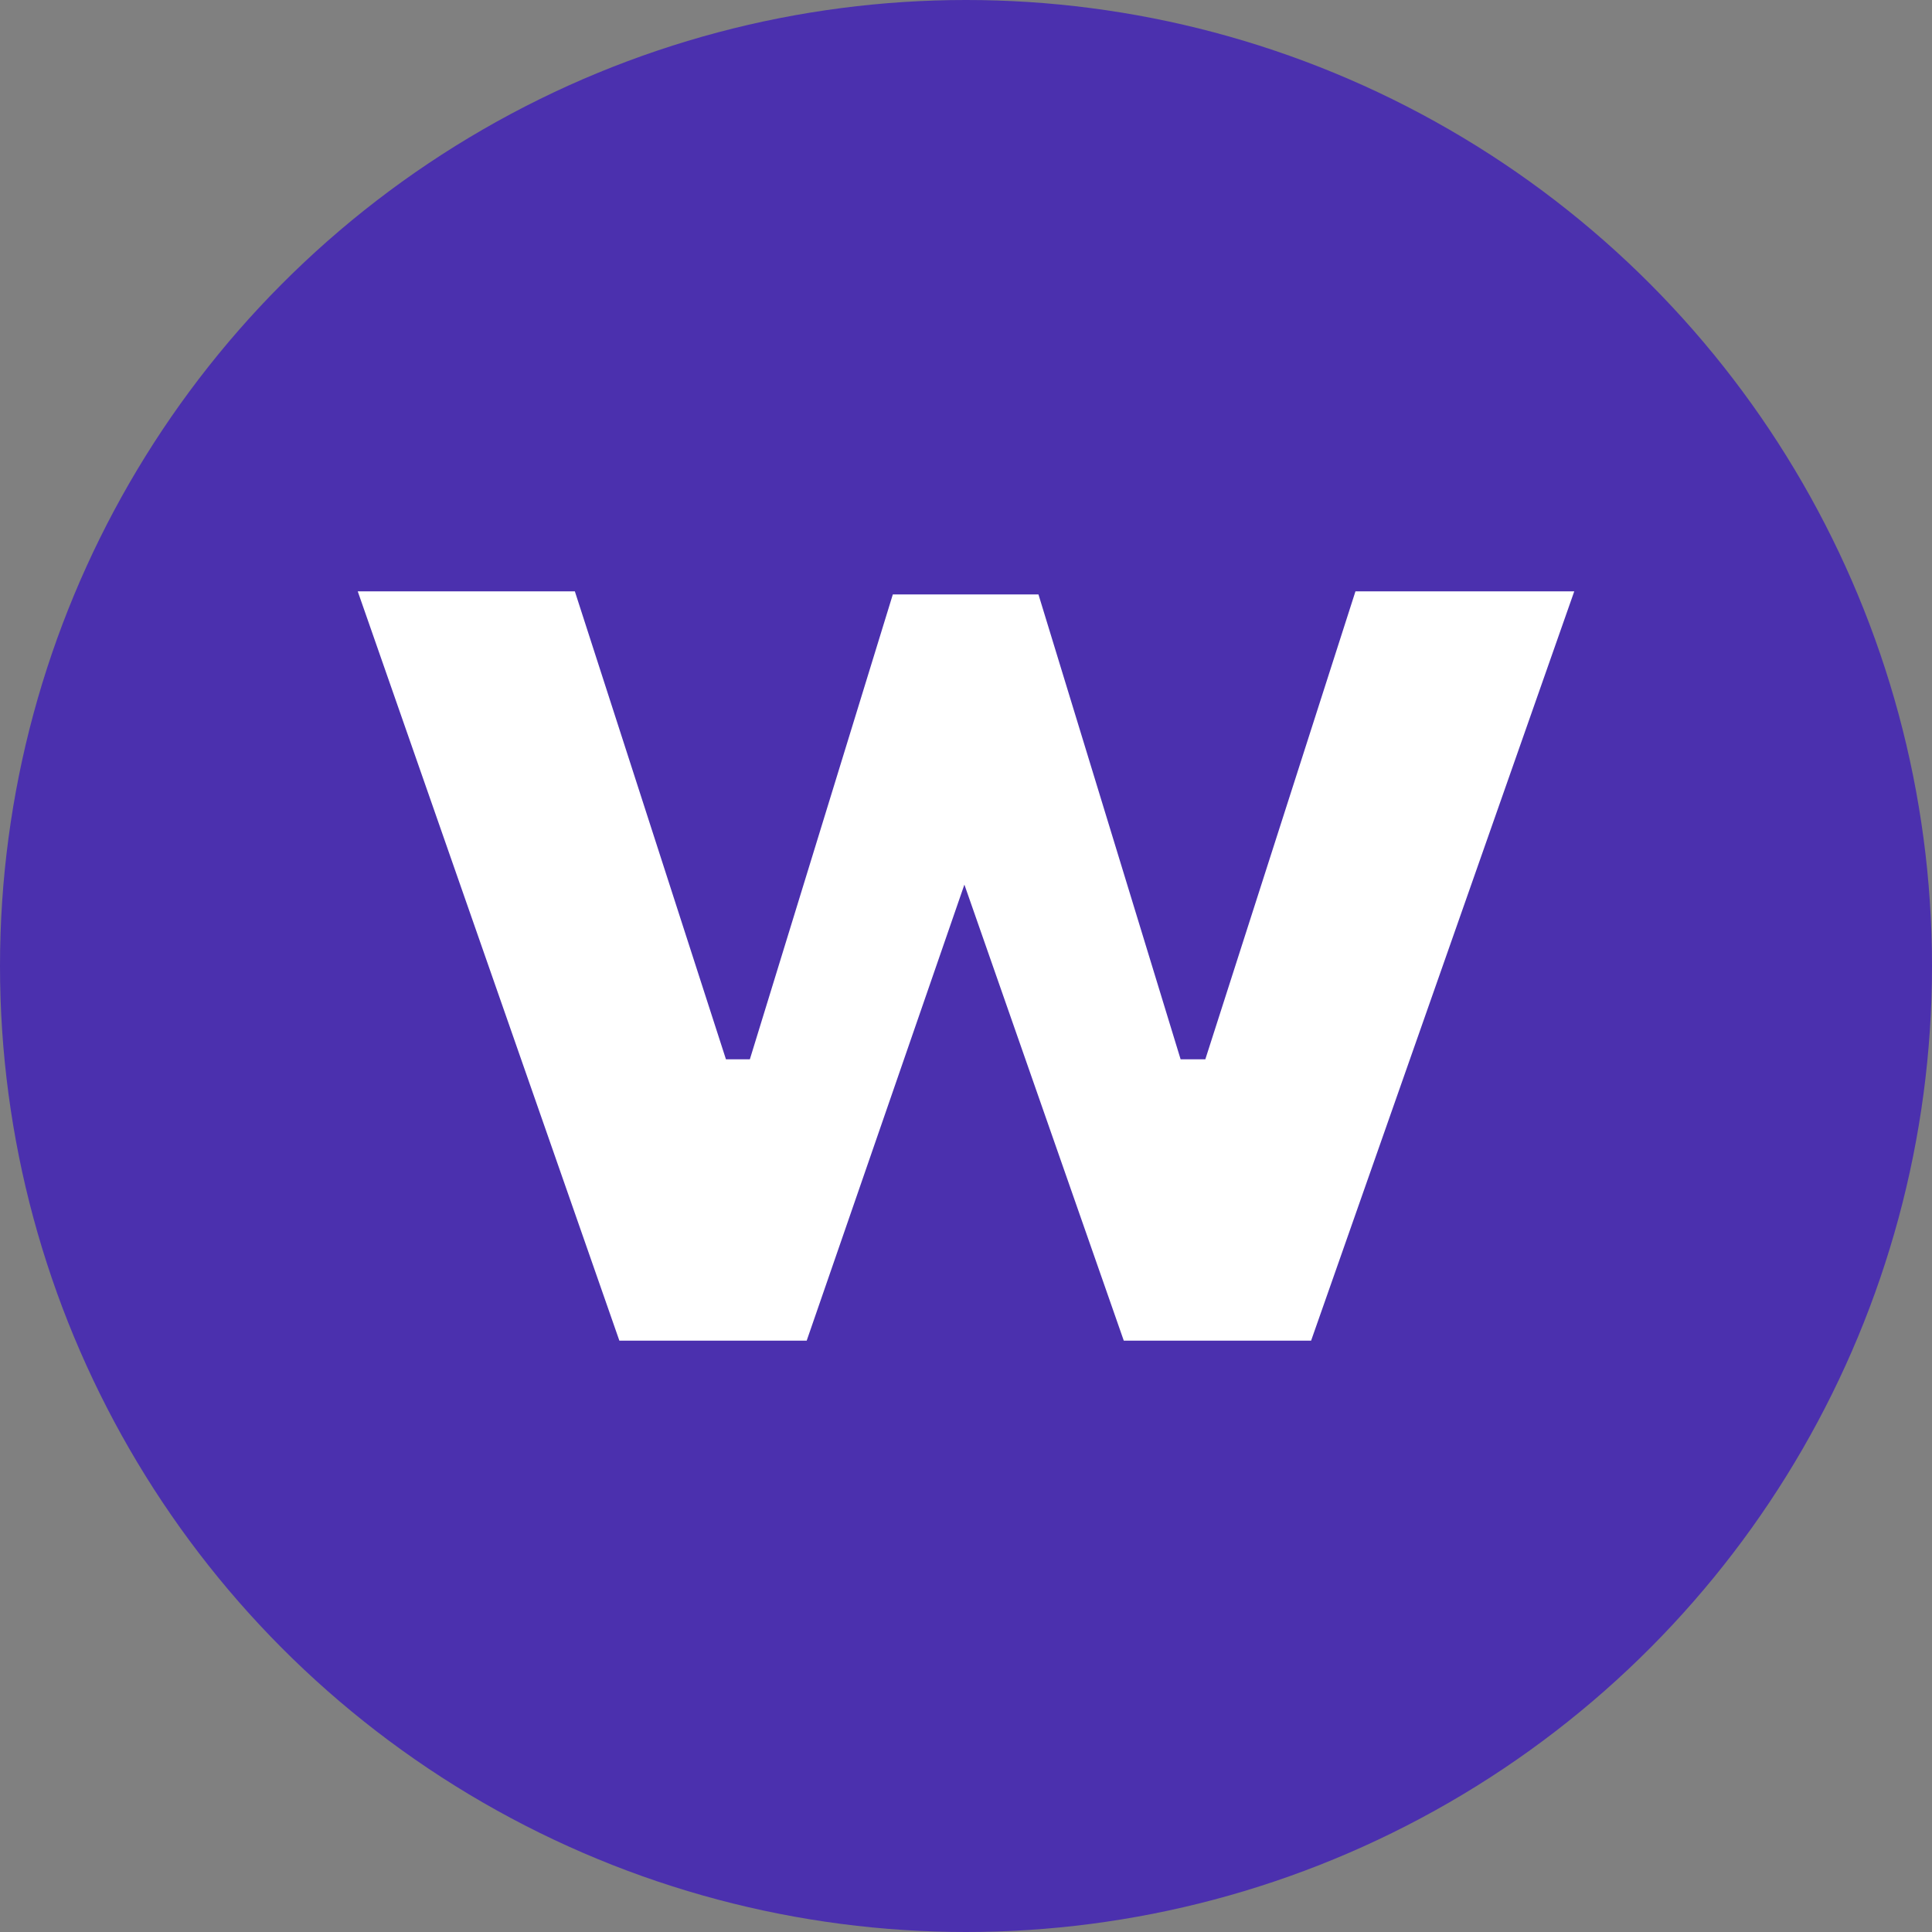 <?xml version="1.0" encoding="UTF-8"?>
<svg id="Icons" xmlns="http://www.w3.org/2000/svg" viewBox="0 0 240 240">
  <rect x="0" y="0" width="240" height="240" fill="#808080" stroke="none"/>
  <defs>
    <style>
      .cls-1 {
        fill: #fff;
      }

      .cls-2 {
        fill: #4b30ae;
      }
    </style>
  </defs>
  <circle class="cls-2" cx="120" cy="120" r="120"/>
  <polygon class="cls-1" points="168.38 73.46 149.73 131.59 146.66 131.59 129 73.84 110.91 73.84 93.15 131.59 90.18 131.59 71.41 73.46 44.44 73.46 76.94 166.54 100.21 166.54 119.8 109.89 139.6 166.54 162.87 166.54 195.56 73.46 168.38 73.46"/>
</svg>